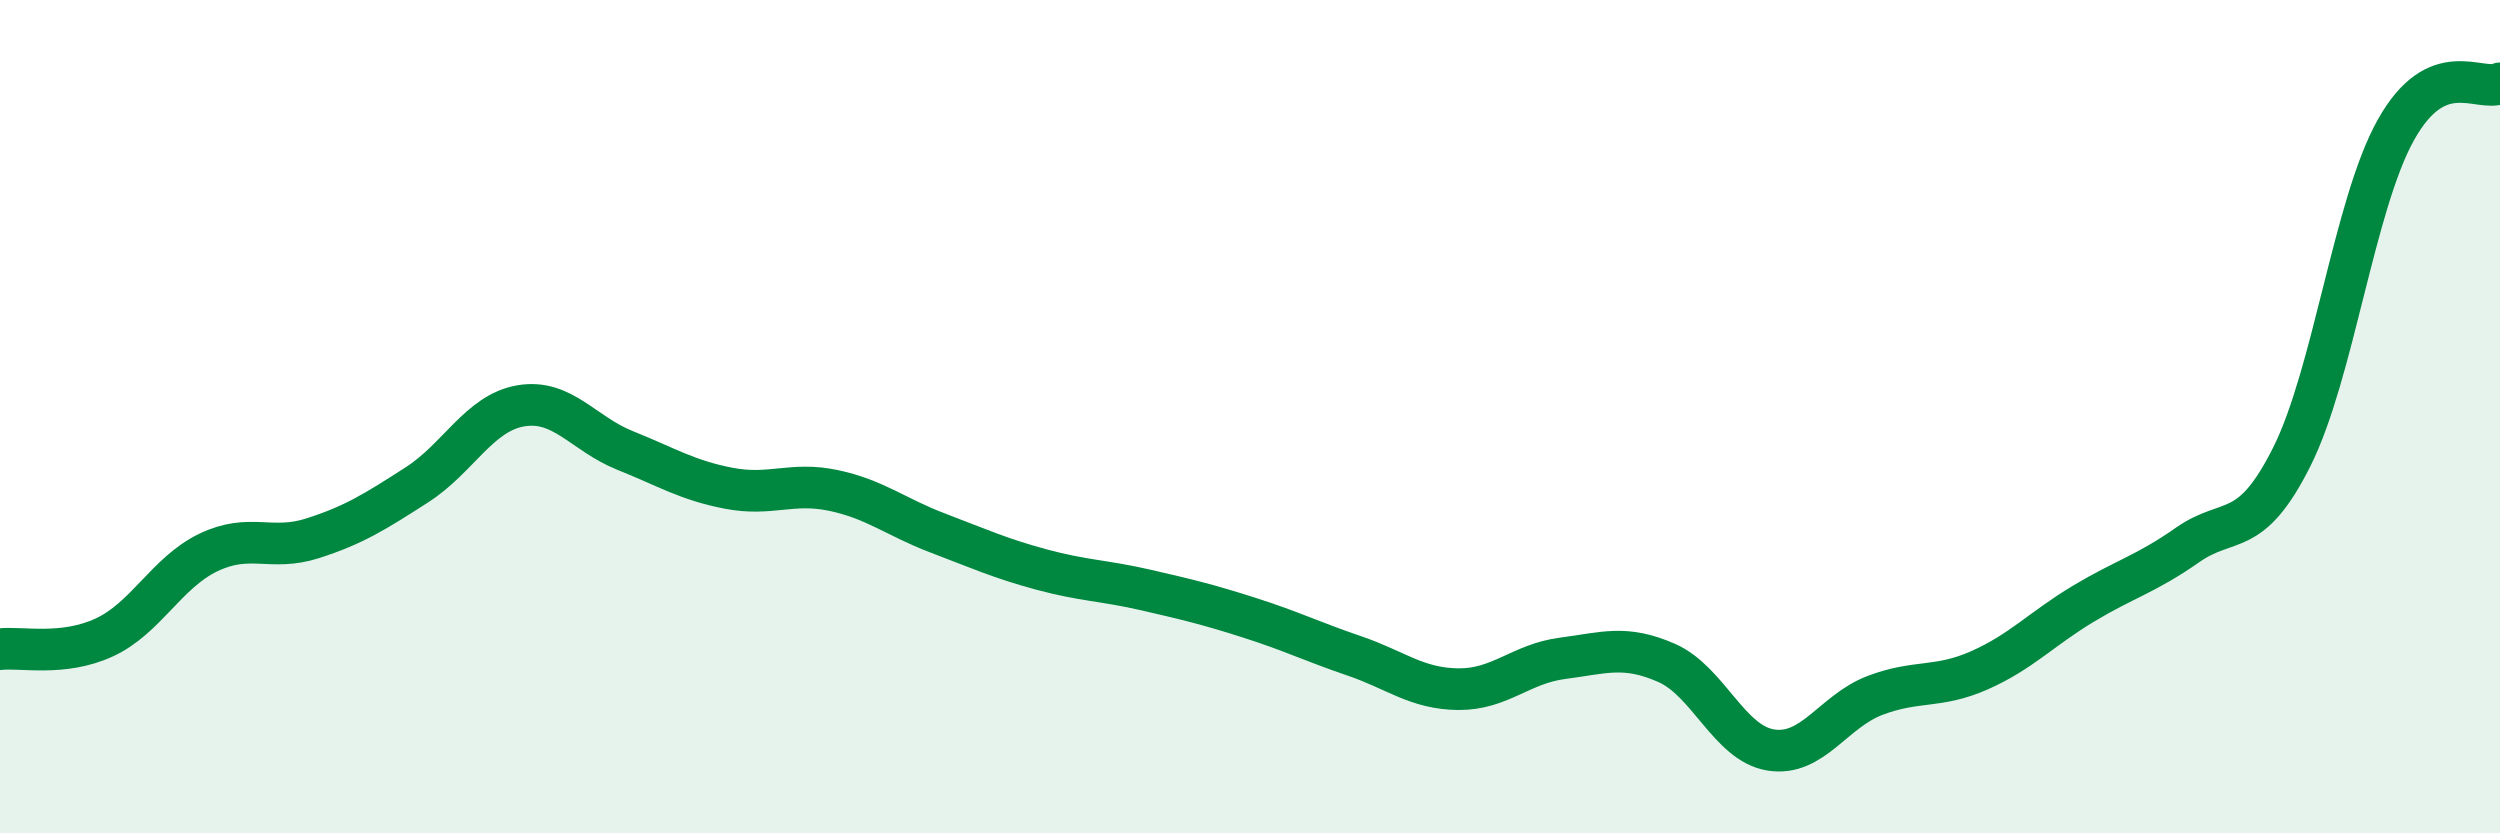 
    <svg width="60" height="20" viewBox="0 0 60 20" xmlns="http://www.w3.org/2000/svg">
      <path
        d="M 0,15.58 C 0.5,15.52 1.5,15.76 2.5,15.3 C 3.5,14.84 4,13.74 5,13.26 C 6,12.78 6.5,13.24 7.5,12.92 C 8.5,12.6 9,12.28 10,11.64 C 11,11 11.5,9.91 12.5,9.74 C 13.5,9.57 14,10.41 15,10.81 C 16,11.21 16.5,11.53 17.5,11.72 C 18.5,11.91 19,11.56 20,11.77 C 21,11.98 21.5,12.41 22.5,12.79 C 23.5,13.17 24,13.4 25,13.67 C 26,13.94 26.5,13.93 27.5,14.16 C 28.5,14.39 29,14.51 30,14.83 C 31,15.15 31.5,15.4 32.5,15.74 C 33.5,16.08 34,16.53 35,16.54 C 36,16.55 36.5,15.93 37.5,15.8 C 38.5,15.67 39,15.47 40,15.91 C 41,16.35 41.5,17.84 42.5,18 C 43.5,18.16 44,17.07 45,16.69 C 46,16.31 46.5,16.53 47.5,16.09 C 48.5,15.65 49,15.09 50,14.49 C 51,13.89 51.5,13.78 52.5,13.08 C 53.5,12.38 54,12.96 55,10.97 C 56,8.98 56.5,4.91 57.5,3.12 C 58.5,1.33 59.5,2.22 60,2L60 20L0 20Z"
        fill="#008740"
        opacity="0.1"
        stroke-linecap="round"
        stroke-linejoin="round"
      />
      <path
        d="M 0,15.58 C 0.5,15.52 1.5,15.76 2.5,15.3 C 3.5,14.84 4,13.74 5,13.26 C 6,12.78 6.5,13.24 7.5,12.92 C 8.5,12.6 9,12.28 10,11.64 C 11,11 11.5,9.91 12.5,9.74 C 13.5,9.57 14,10.41 15,10.81 C 16,11.21 16.5,11.53 17.5,11.72 C 18.5,11.91 19,11.56 20,11.77 C 21,11.98 21.5,12.41 22.5,12.79 C 23.5,13.17 24,13.4 25,13.67 C 26,13.94 26.5,13.93 27.5,14.16 C 28.5,14.39 29,14.51 30,14.83 C 31,15.15 31.5,15.4 32.5,15.74 C 33.5,16.08 34,16.53 35,16.54 C 36,16.55 36.5,15.93 37.5,15.8 C 38.5,15.67 39,15.47 40,15.91 C 41,16.35 41.5,17.84 42.5,18 C 43.5,18.16 44,17.07 45,16.69 C 46,16.31 46.5,16.53 47.5,16.09 C 48.5,15.65 49,15.09 50,14.49 C 51,13.89 51.5,13.78 52.5,13.08 C 53.5,12.38 54,12.96 55,10.97 C 56,8.98 56.5,4.91 57.5,3.12 C 58.5,1.33 59.5,2.22 60,2"
        stroke="#008740"
        stroke-width="1"
        fill="none"
        stroke-linecap="round"
        stroke-linejoin="round"
      />
    </svg>
  